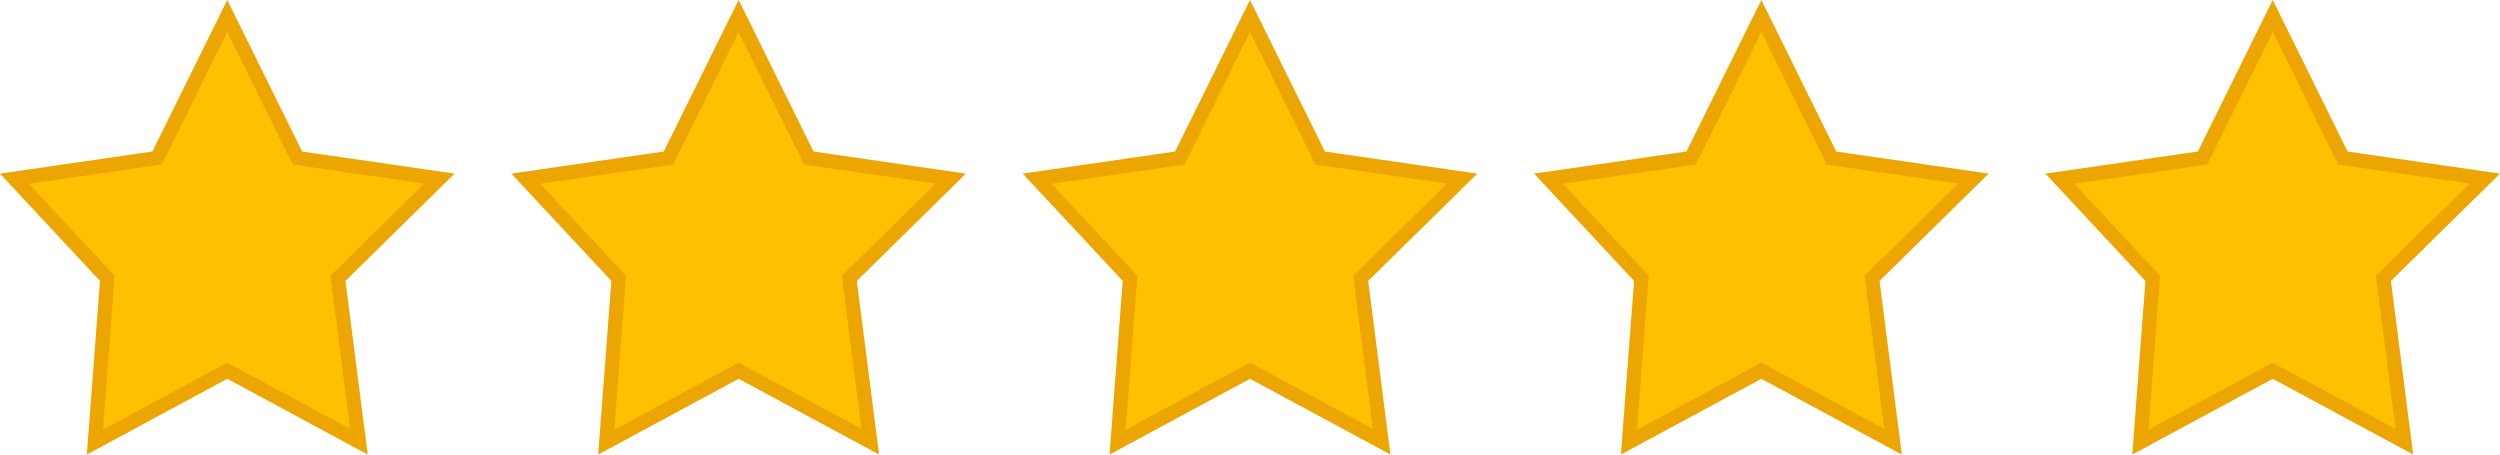 <svg width="88" height="16" viewBox="0 0 88 16" fill="none" xmlns="http://www.w3.org/2000/svg">
<path d="M8 0.564L10.411 5.444L10.47 5.562L10.6 5.581L15.466 6.287L11.985 9.71L11.896 9.797L11.912 9.92L12.634 15.549L8.119 13.113L8 13.049L7.881 13.113L3.34 15.563L3.769 9.907L3.778 9.798L3.703 9.718L0.508 6.29L5.4 5.581L5.53 5.562L5.589 5.444L8 0.564Z" fill="#FFC001" stroke="#EDA501" stroke-width="0.5"/>
<path d="M26 0.564L28.411 5.444L28.47 5.562L28.6 5.581L33.465 6.287L29.985 9.71L29.896 9.797L29.912 9.92L30.634 15.549L26.119 13.113L26 13.049L25.881 13.113L21.34 15.563L21.769 9.907L21.778 9.798L21.703 9.718L18.508 6.29L23.4 5.581L23.53 5.562L23.589 5.444L26 0.564Z" fill="#FFC001" stroke="#EDA501" stroke-width="0.5"/>
<path d="M44 0.564L46.411 5.444L46.47 5.562L46.6 5.581L51.465 6.287L47.985 9.71L47.896 9.797L47.912 9.92L48.634 15.549L44.119 13.113L44 13.049L43.881 13.113L39.34 15.563L39.769 9.907L39.778 9.798L39.703 9.718L36.508 6.29L41.4 5.581L41.53 5.562L41.589 5.444L44 0.564Z" fill="#FFC001" stroke="#EDA501" stroke-width="0.5"/>
<path d="M62 0.564L64.411 5.444L64.47 5.562L64.6 5.581L69.466 6.287L65.985 9.71L65.896 9.797L65.912 9.92L66.634 15.549L62.119 13.113L62 13.049L61.881 13.113L57.34 15.563L57.769 9.907L57.778 9.798L57.703 9.718L54.508 6.29L59.4 5.581L59.53 5.562L59.589 5.444L62 0.564Z" fill="#FFC001" stroke="#EDA501" stroke-width="0.5"/>
<path d="M80 0.564L82.411 5.444L82.47 5.562L82.6 5.581L87.466 6.287L83.985 9.71L83.896 9.797L83.912 9.92L84.634 15.549L80.119 13.113L80 13.049L79.881 13.113L75.34 15.563L75.769 9.907L75.778 9.798L75.703 9.718L72.508 6.29L77.4 5.581L77.53 5.562L77.589 5.444L80 0.564Z" fill="#FFC001" stroke="#EDA501" stroke-width="0.5"/>
</svg>

